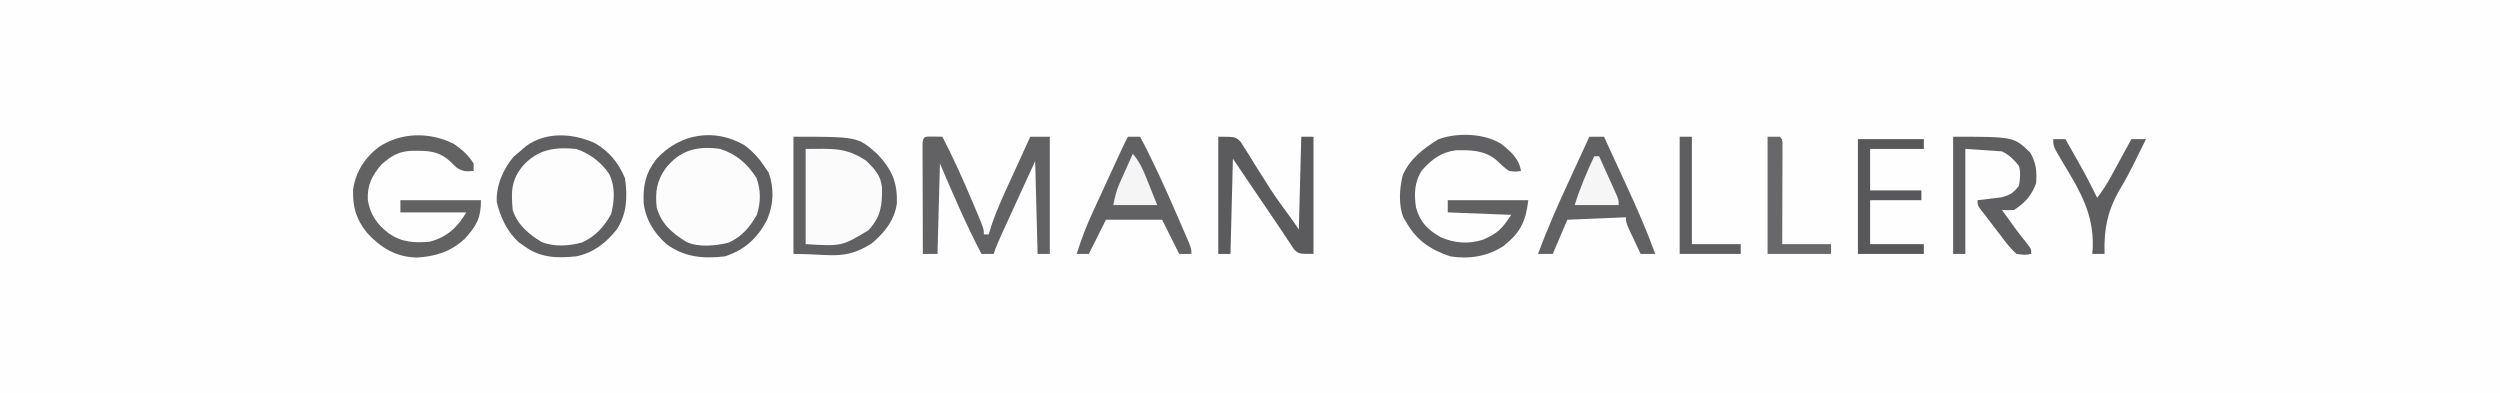<?xml version="1.0" encoding="UTF-8"?>
<svg version="1.1" xmlns="http://www.w3.org/2000/svg" width="1024" height="161">
<rect width="100%" height="100%" fill="#333333" stroke="none"/>
<path d="M0 0 C337.92 0 675.84 0 1024 0 C1024 53.13 1024 106.26 1024 161 C686.08 161 348.16 161 0 161 C0 107.87 0 54.74 0 0 Z " fill="#FEFEFE" transform="translate(0,0)"/>
<path d="M0 0 C26.376 0 26.376 0 34.43 7.16 C40.293 13.409 42.56 18.57 42.375 27.152 C41.446 34.208 37.348 39.239 32.039 43.711 C20.867 50.774 15.515 48 0 48 C0 32.16 0 16.32 0 0 Z " fill="#FBFBFB" transform="translate(325,56)"/>
<path d="M0 0 C5.52 3.08 8.605 6.878 10.625 12.938 C11.096 19.997 9.756 24.544 5.938 30.625 C0.967 35.595 -3.798 37.21 -10.812 37.562 C-17.405 37.348 -21.619 35.467 -26.375 30.938 C-30.477 26.173 -31.755 21.516 -31.645 15.344 C-31.082 10.318 -29.141 6.572 -25.434 3.141 C-17.629 -2.896 -9.179 -4.197 0 0 Z " fill="#FCFCFC" transform="translate(300.375,63.062)"/>
<path d="M0 0 C4.077 3.003 7.219 6.529 8.824 11.344 C9.566 18.187 8.915 23.693 4.824 29.344 C0.949 33.516 -3.348 35.973 -9.008 36.715 C-16.113 36.873 -20.788 36.133 -26.176 31.344 C-30.768 26.751 -32.333 23.008 -32.488 16.531 C-32.431 11.255 -31.869 8.328 -28.176 4.344 C-20.271 -3.218 -9.808 -5.571 0 0 Z " fill="#FDFDFD" transform="translate(242.176,63.656)"/>
<path d="M0 0 C1.134 0.021 2.269 0.041 3.438 0.062 C7.766 8.461 11.657 16.977 15.312 25.688 C15.81 26.857 16.308 28.026 16.82 29.23 C20.438 37.806 20.438 37.806 20.438 40.062 C21.098 40.062 21.758 40.062 22.438 40.062 C22.784 38.909 23.131 37.755 23.488 36.566 C25.961 29.147 29.372 22.101 32.625 15 C33.286 13.548 33.947 12.095 34.607 10.643 C36.213 7.114 37.824 3.587 39.438 0.062 C42.078 0.062 44.718 0.062 47.438 0.062 C47.438 15.902 47.438 31.742 47.438 48.062 C45.788 48.062 44.138 48.062 42.438 48.062 C42.108 35.523 41.778 22.983 41.438 10.062 C39.176 14.991 36.915 19.921 34.656 24.851 C33.888 26.529 33.119 28.206 32.349 29.883 C31.243 32.292 30.139 34.703 29.035 37.113 C28.69 37.863 28.346 38.613 27.99 39.386 C26.679 42.255 25.436 45.068 24.438 48.062 C22.788 48.062 21.137 48.062 19.438 48.062 C13.124 36 7.809 23.571 2.438 11.062 C2.107 23.273 1.778 35.483 1.438 48.062 C-0.542 48.062 -2.522 48.062 -4.562 48.062 C-4.588 41.387 -4.605 34.712 -4.617 28.037 C-4.622 25.764 -4.629 23.491 -4.638 21.219 C-4.65 17.959 -4.656 14.7 -4.66 11.441 C-4.665 10.418 -4.67 9.396 -4.676 8.342 C-4.676 7.401 -4.676 6.46 -4.676 5.49 C-4.678 4.658 -4.68 3.825 -4.683 2.967 C-4.464 -0.5 -3.595 0.063 0 0 Z " fill="#626264" transform="translate(382.562,55.938)"/>
<path d="M0 0 C1.98 0 3.96 0 6 0 C8.192 4.744 10.379 9.491 12.561 14.24 C13.302 15.849 14.044 17.458 14.787 19.066 C19.194 28.602 23.401 38.123 27 48 C25.02 48 23.04 48 21 48 C19.995 45.877 18.996 43.752 18 41.625 C17.443 40.442 16.886 39.258 16.312 38.039 C15 35 15 35 15 33 C7.08 33.33 -0.84 33.66 -9 34 C-10.98 38.62 -12.96 43.24 -15 48 C-16.98 48 -18.96 48 -21 48 C-17.102 37.301 -12.462 27.016 -7.688 16.688 C-6.939 15.061 -6.191 13.434 -5.443 11.807 C-3.633 7.869 -1.818 3.934 0 0 Z " fill="#616163" transform="translate(651,56)"/>
<path d="M0 0 C1.65 0 3.3 0 5 0 C10.502 10.406 15.316 21.083 20 31.875 C20.297 32.556 20.594 33.236 20.899 33.938 C21.75 35.891 22.595 37.848 23.438 39.805 C23.931 40.949 24.425 42.094 24.934 43.273 C26 46 26 46 26 48 C24.35 48 22.7 48 21 48 C18.69 43.38 16.38 38.76 14 34 C6.41 34 -1.18 34 -9 34 C-11.31 38.62 -13.62 43.24 -16 48 C-17.65 48 -19.3 48 -21 48 C-19.119 42.007 -16.922 36.3 -14.277 30.605 C-13.931 29.851 -13.585 29.096 -13.228 28.319 C-12.136 25.94 -11.037 23.564 -9.938 21.188 C-9.197 19.576 -8.457 17.965 -7.717 16.354 C-1.957 3.826 -1.957 3.826 0 0 Z " fill="#616163" transform="translate(462,56)"/>
<path d="M0 0 C3.927 3.175 7.11 5.873 8 11 C5.938 11.375 5.938 11.375 3 11 C1.135 9.623 -0.498 8.127 -2.156 6.508 C-7.097 2.467 -12.559 2.454 -18.699 2.559 C-24.642 3.353 -28.505 6.214 -32.438 10.605 C-35.673 15.336 -35.834 20.455 -35 26 C-33.332 31.984 -30.308 35.031 -25 38.09 C-19.345 40.663 -13.225 41.095 -7.332 39.094 C-1.358 36.341 0.058 34.913 4 29 C-8.87 28.505 -8.87 28.505 -22 28 C-22 26.35 -22 24.7 -22 23 C-11.11 23 -0.22 23 11 23 C9.884 31.929 7.769 36.178 0.973 41.676 C-5.528 46.039 -13.339 47.246 -21 46 C-29.072 43.273 -34.799 39.466 -39 32 C-39.557 31.083 -39.557 31.083 -40.125 30.148 C-42.271 24.88 -41.79 18.049 -40.383 12.617 C-37.448 5.994 -31.893 1.794 -25.875 -1.938 C-18.213 -4.773 -6.997 -4.467 0 0 Z " fill="#616163" transform="translate(615,59)"/>
<path d="M0 0 C3.298 2.272 5.899 4.571 8 8 C8 8.99 8 9.98 8 11 C4.917 11.295 3.445 11.312 0.867 9.504 C0.21 8.863 -0.448 8.223 -1.125 7.562 C-6.355 2.526 -10.768 2.715 -17.832 2.785 C-23.083 3.141 -25.788 4.957 -29.688 8.312 C-33.606 12.867 -35.634 16.764 -35.34 22.922 C-34.368 28.866 -31.662 32.792 -26.938 36.438 C-21.48 40.282 -16.52 40.556 -10 40 C-2.888 38.144 1.292 34.18 5 28 C-3.91 28 -12.82 28 -22 28 C-22 26.35 -22 24.7 -22 23 C-11.11 23 -0.22 23 11 23 C11 30.302 9.21 33.455 4.426 38.738 C-1.318 44.134 -7.654 46.083 -15.438 46.5 C-23.864 46.206 -29.815 42.627 -35.5 36.562 C-40.14 30.875 -41.551 25.945 -41.375 18.656 C-40.36 11.469 -36.547 5.514 -30.793 1.184 C-21.575 -4.901 -9.83 -5.005 0 0 Z " fill="#626263" transform="translate(186,59)"/>
<path d="M0 0 C5.87 3.518 9.586 8.036 12.223 14.332 C13.29 21.918 13.069 28.936 8.77 35.434 C4.297 40.923 -0.727 44.924 -7.777 46.332 C-15.61 47.127 -22.229 46.985 -28.777 42.332 C-29.606 41.744 -30.435 41.156 -31.289 40.551 C-35.976 36.372 -38.865 30.213 -40.297 24.121 C-40.67 17.344 -37.631 10.519 -33.34 5.457 C-32.494 4.756 -31.649 4.055 -30.777 3.332 C-29.952 2.61 -29.127 1.888 -28.277 1.145 C-20.032 -4.833 -8.98 -4.132 0 0 Z M-29.715 9.395 C-34.427 15.158 -34.447 19.977 -33.777 27.332 C-31.878 33.366 -27.2 37.248 -21.949 40.445 C-16.899 42.507 -10.57 42.136 -5.391 40.645 C0.219 38.08 3.44 34.389 6.535 29.082 C7.908 23.591 8.323 17.759 5.723 12.582 C2.55 7.784 -2.358 4.138 -7.777 2.332 C-16.762 1.502 -23.561 2.503 -29.715 9.395 Z " fill="#606062" transform="translate(243.777,58.668)"/>
<path d="M0 0 C7 0 7 0 9.136 2.029 C9.719 2.964 10.302 3.899 10.902 4.863 C11.897 6.413 11.897 6.413 12.912 7.994 C13.58 9.089 14.249 10.184 14.938 11.312 C16.278 13.435 17.62 15.556 18.965 17.676 C19.953 19.249 19.953 19.249 20.96 20.854 C23.604 24.932 26.443 28.844 29.338 32.747 C30.605 34.465 31.816 36.224 33 38 C33.33 25.46 33.66 12.92 34 0 C35.65 0 37.3 0 39 0 C39 15.84 39 31.68 39 48 C33 48 33 48 31.016 46.11 C30.142 44.777 30.142 44.777 29.25 43.418 C28.573 42.413 27.896 41.408 27.199 40.373 C26.844 39.826 26.489 39.28 26.123 38.717 C24.967 36.949 23.78 35.207 22.582 33.467 C20.034 29.763 17.516 26.039 15 22.312 C10.545 15.723 10.545 15.723 6 9 C5.67 21.87 5.34 34.74 5 48 C3.35 48 1.7 48 0 48 C0 32.16 0 16.32 0 0 Z " fill="#5B5B5D" transform="translate(499,56)"/>
<path d="M0 0 C3.339 2.447 5.798 5.143 8.121 8.555 C9.049 9.916 9.049 9.916 9.996 11.305 C12.228 17.753 12.029 24.137 9.371 30.43 C5.495 38.032 0.296 42.814 -7.879 45.555 C-16.854 46.596 -24.468 45.973 -31.879 40.555 C-36.991 35.985 -40.361 30.669 -41.23 23.762 C-41.581 16.477 -40.419 11.318 -35.879 5.555 C-26.411 -4.701 -12.305 -7.153 0 0 Z M-32.316 9.617 C-35.944 14.768 -36.571 19.38 -35.879 25.555 C-33.957 32.313 -29.688 35.921 -23.879 39.555 C-18.982 42.003 -11.642 41.253 -6.453 39.941 C-1.132 37.596 2.291 33.568 5.121 28.555 C6.778 23.394 6.812 18.408 4.934 13.367 C1.215 7.597 -3.318 3.634 -9.879 1.555 C-19.265 0.2 -26.427 2.039 -32.316 9.617 Z " fill="#5F5F61" transform="translate(304.879,59.445)"/>
<path d="M0 0 C26.376 0 26.376 0 34.43 7.16 C40.293 13.409 42.56 18.57 42.375 27.152 C41.446 34.208 37.348 39.239 32.039 43.711 C20.867 50.774 15.515 48 0 48 C0 32.16 0 16.32 0 0 Z M5 5 C5 17.87 5 30.74 5 44 C19.788 44.891 19.788 44.891 30.77 38.281 C35.774 32.749 36.352 28.332 36.281 20.949 C35.79 15.802 33.319 13.283 29.75 9.812 C21.195 4.174 15.998 5 5 5 Z " fill="#616163" transform="translate(325,56)"/>
<path d="M0 0 C24.902 0 24.902 0 31.625 6.562 C34.033 10.831 34.329 14.144 34 19 C32.114 24.238 29.508 26.935 25 30 C22.305 30.133 22.305 30.133 20 30 C21.248 31.73 22.499 33.459 23.75 35.188 C24.794 36.632 24.794 36.632 25.859 38.105 C27.277 40.022 28.746 41.902 30.266 43.738 C32 46 32 46 32 48 C29.418 48.484 29.418 48.484 26 48 C23.369 45.733 21.384 43.024 19.312 40.25 C18.745 39.52 18.177 38.791 17.592 38.039 C16.042 36.04 14.516 34.026 13 32 C12.445 31.301 11.889 30.602 11.317 29.882 C10 28 10 28 10 26 C11.338 25.853 11.338 25.853 12.703 25.703 C13.874 25.554 15.044 25.404 16.25 25.25 C17.41 25.111 18.57 24.972 19.766 24.828 C23.408 23.895 24.773 22.993 27 20 C27.455 16.817 27.712 15.014 27 12 C24.824 9.309 23.089 7.545 20 6 C15.05 5.67 10.1 5.34 5 5 C5 19.19 5 33.38 5 48 C3.35 48 1.7 48 0 48 C0 32.16 0 16.32 0 0 Z " fill="#5F5F61" transform="translate(800,56)"/>
<path d="M0 0 C8.91 0 17.82 0 27 0 C27 1.32 27 2.64 27 4 C19.74 4 12.48 4 5 4 C5 9.61 5 15.22 5 21 C11.93 21 18.86 21 26 21 C26 22.32 26 23.64 26 25 C19.07 25 12.14 25 5 25 C5 30.94 5 36.88 5 43 C12.26 43 19.52 43 27 43 C27 44.32 27 45.64 27 47 C18.09 47 9.18 47 0 47 C0 31.49 0 15.98 0 0 Z " fill="#58585A" transform="translate(761,57)"/>
<path d="M0 0 C1.65 0 3.3 0 5 0 C6.419 2.499 7.835 4.999 9.25 7.5 C9.646 8.196 10.041 8.892 10.449 9.609 C13.12 14.338 15.606 19.125 18 24 C20.192 21.197 21.998 18.357 23.699 15.234 C24.429 13.9 24.429 13.9 25.174 12.539 C25.923 11.158 25.923 11.158 26.688 9.75 C27.199 8.814 27.71 7.878 28.236 6.914 C29.494 4.611 30.748 2.306 32 0 C33.98 0 35.96 0 38 0 C37.188 1.643 36.376 3.285 35.561 4.926 C34.845 6.368 34.132 7.812 33.422 9.258 C31.635 12.863 29.805 16.396 27.723 19.84 C22.287 28.959 20.777 36.396 21 47 C19.35 47 17.7 47 16 47 C16.067 46.028 16.134 45.056 16.203 44.055 C16.548 30.729 11.115 21.456 4.356 10.276 C0 2.967 0 2.967 0 0 Z " fill="#5E5E60" transform="translate(841,57)"/>
<path d="M0 0 C1.65 0 3.3 0 5 0 C6 1 6 1 6.12 2.753 C6.118 3.514 6.116 4.276 6.114 5.061 C6.113 5.922 6.113 6.782 6.113 7.669 C6.108 8.605 6.103 9.54 6.098 10.504 C6.096 11.457 6.095 12.41 6.093 13.392 C6.088 16.449 6.075 19.506 6.062 22.562 C6.057 24.63 6.053 26.697 6.049 28.764 C6.039 33.842 6.019 38.921 6 44 C12.6 44 19.2 44 26 44 C26 45.32 26 46.64 26 48 C17.42 48 8.84 48 0 48 C0 32.16 0 16.32 0 0 Z " fill="#68686A" transform="translate(724,56)"/>
<path d="M0 0 C1.65 0 3.3 0 5 0 C5 14.52 5 29.04 5 44 C11.6 44 18.2 44 25 44 C25 45.32 25 46.64 25 48 C16.75 48 8.5 48 0 48 C0 32.16 0 16.32 0 0 Z " fill="#5E5E60" transform="translate(688,56)"/>
<path d="M0 0 C0.66 0 1.32 0 2 0 C3.339 2.956 4.67 5.915 6 8.875 C6.382 9.717 6.763 10.559 7.156 11.426 C7.517 12.231 7.878 13.037 8.25 13.867 C8.585 14.611 8.92 15.354 9.266 16.121 C10 18 10 18 10 20 C4.06 20 -1.88 20 -8 20 C-5.838 13.06 -3.106 6.569 0 0 Z " fill="#F6F6F6" transform="translate(653,64)"/>
<path d="M0 0 C3.295 3.771 4.864 8.159 6.688 12.75 C7.781 15.473 8.874 18.195 10 21 C4.06 21 -1.88 21 -8 21 C-7.296 17.482 -6.77 15.141 -5.371 12.012 C-5.058 11.306 -4.746 10.6 -4.424 9.873 C-4.098 9.152 -3.773 8.431 -3.438 7.688 C-2.943 6.577 -2.943 6.577 -2.439 5.443 C-1.631 3.627 -0.816 1.813 0 0 Z " fill="#F5F5F6" transform="translate(464,63)"/>
</svg>
